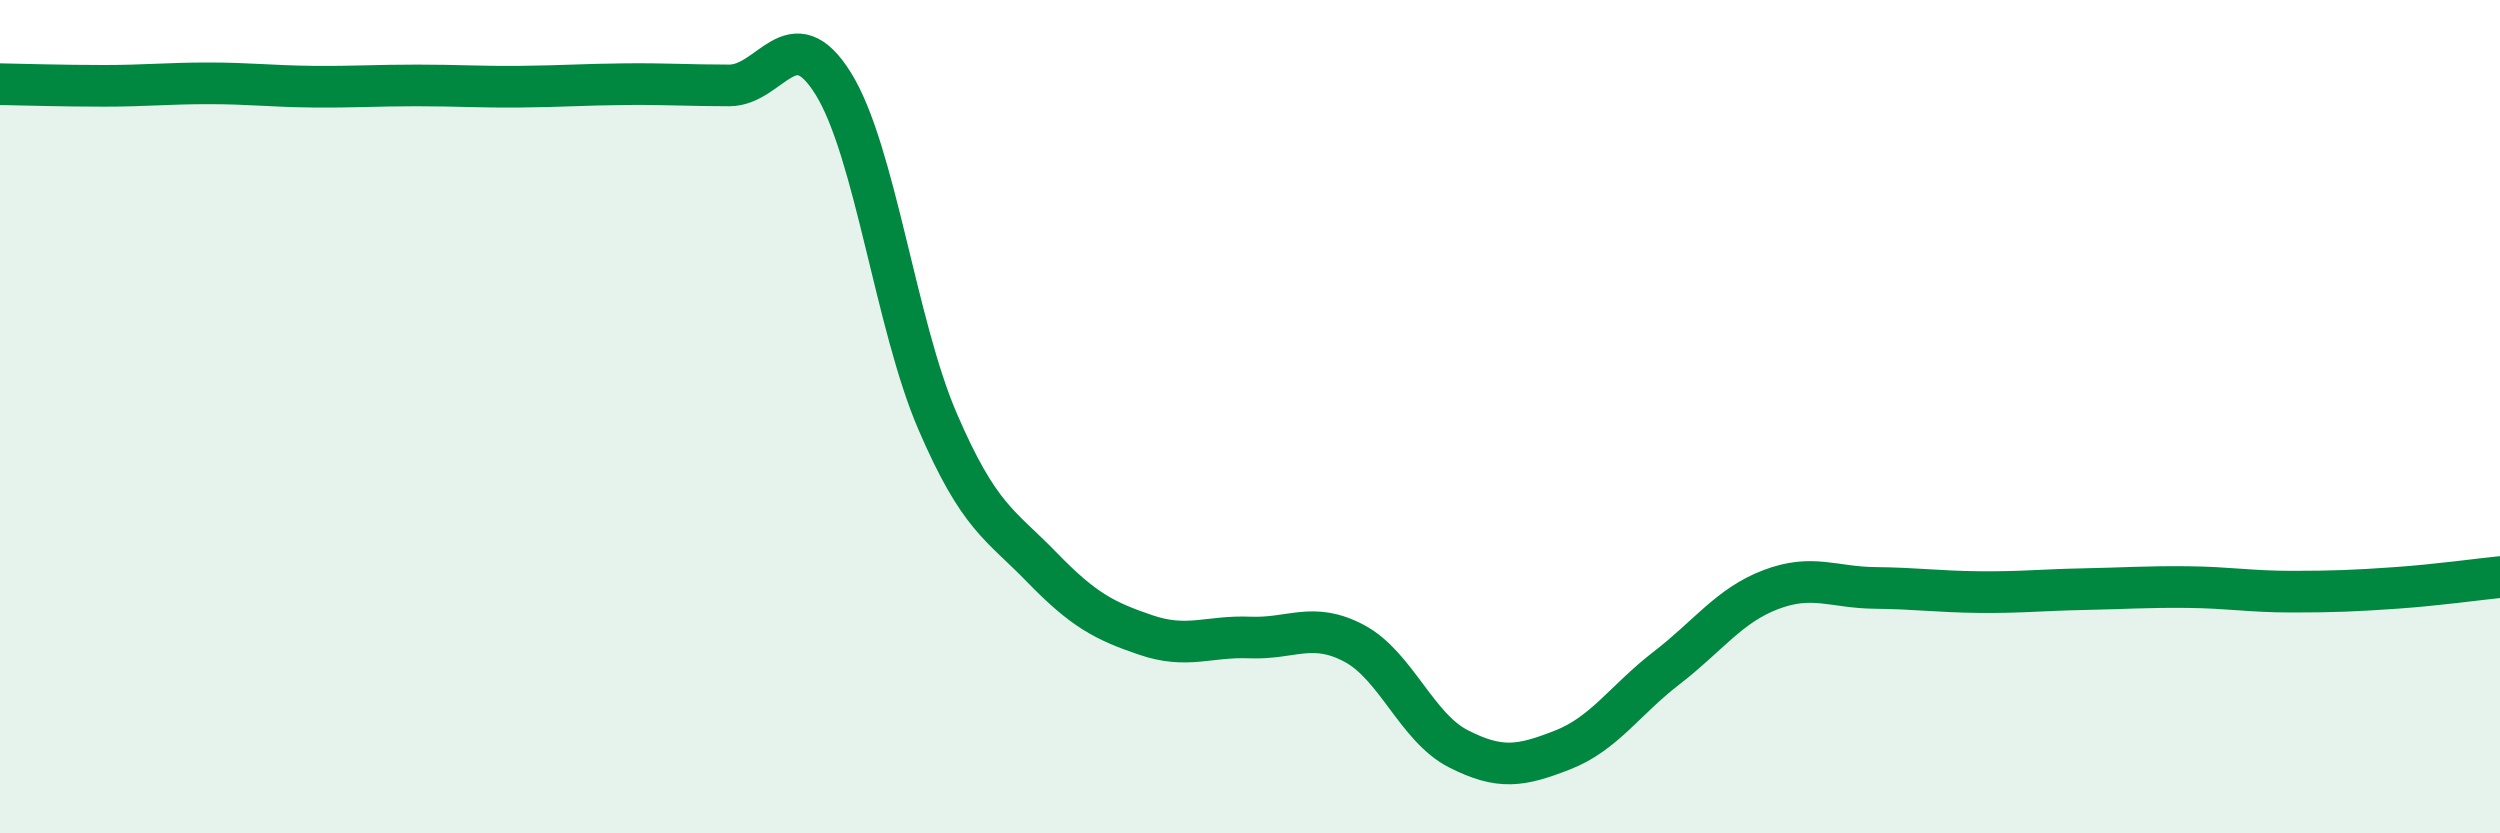 
    <svg width="60" height="20" viewBox="0 0 60 20" xmlns="http://www.w3.org/2000/svg">
      <path
        d="M 0,2.02 C 0.5,2.03 1.5,2.06 2.5,2.06 C 3.5,2.06 4,2 5,2 C 6,2 6.5,2.07 7.5,2.08 C 8.5,2.09 9,2.05 10,2.05 C 11,2.05 11.5,2.09 12.5,2.08 C 13.5,2.07 14,2.03 15,2.02 C 16,2.01 16.5,2.05 17.5,2.05 C 18.5,2.05 19,0.4 20,2.01 C 21,3.62 21.5,7.79 22.5,10.11 C 23.5,12.43 24,12.58 25,13.61 C 26,14.64 26.5,14.9 27.5,15.24 C 28.5,15.58 29,15.26 30,15.3 C 31,15.34 31.5,14.91 32.5,15.44 C 33.5,15.97 34,17.46 35,17.97 C 36,18.48 36.5,18.39 37.5,18 C 38.5,17.61 39,16.8 40,16.03 C 41,15.26 41.5,14.53 42.5,14.15 C 43.5,13.77 44,14.1 45,14.11 C 46,14.12 46.5,14.2 47.5,14.21 C 48.5,14.22 49,14.16 50,14.14 C 51,14.12 51.5,14.08 52.5,14.09 C 53.5,14.1 54,14.2 55,14.2 C 56,14.2 56.5,14.18 57.5,14.11 C 58.5,14.04 59.5,13.9 60,13.85L60 20L0 20Z"
        fill="#008740"
        opacity="0.1"
        stroke-linecap="round"
        stroke-linejoin="round"
      />
      <path
        d="M 0,2.02 C 0.5,2.03 1.5,2.06 2.5,2.06 C 3.5,2.06 4,2 5,2 C 6,2 6.5,2.07 7.5,2.08 C 8.5,2.09 9,2.05 10,2.05 C 11,2.05 11.5,2.09 12.5,2.08 C 13.5,2.07 14,2.03 15,2.02 C 16,2.01 16.5,2.05 17.5,2.05 C 18.5,2.05 19,0.4 20,2.01 C 21,3.62 21.5,7.79 22.5,10.11 C 23.5,12.43 24,12.58 25,13.61 C 26,14.64 26.5,14.9 27.5,15.24 C 28.5,15.58 29,15.26 30,15.3 C 31,15.34 31.5,14.91 32.5,15.44 C 33.5,15.97 34,17.46 35,17.97 C 36,18.48 36.5,18.39 37.5,18 C 38.5,17.61 39,16.8 40,16.03 C 41,15.26 41.5,14.53 42.5,14.15 C 43.5,13.77 44,14.1 45,14.11 C 46,14.12 46.5,14.2 47.5,14.21 C 48.5,14.22 49,14.16 50,14.14 C 51,14.12 51.5,14.08 52.5,14.09 C 53.5,14.1 54,14.2 55,14.2 C 56,14.2 56.5,14.18 57.5,14.11 C 58.5,14.04 59.5,13.9 60,13.85"
        stroke="#008740"
        stroke-width="1"
        fill="none"
        stroke-linecap="round"
        stroke-linejoin="round"
      />
    </svg>
  